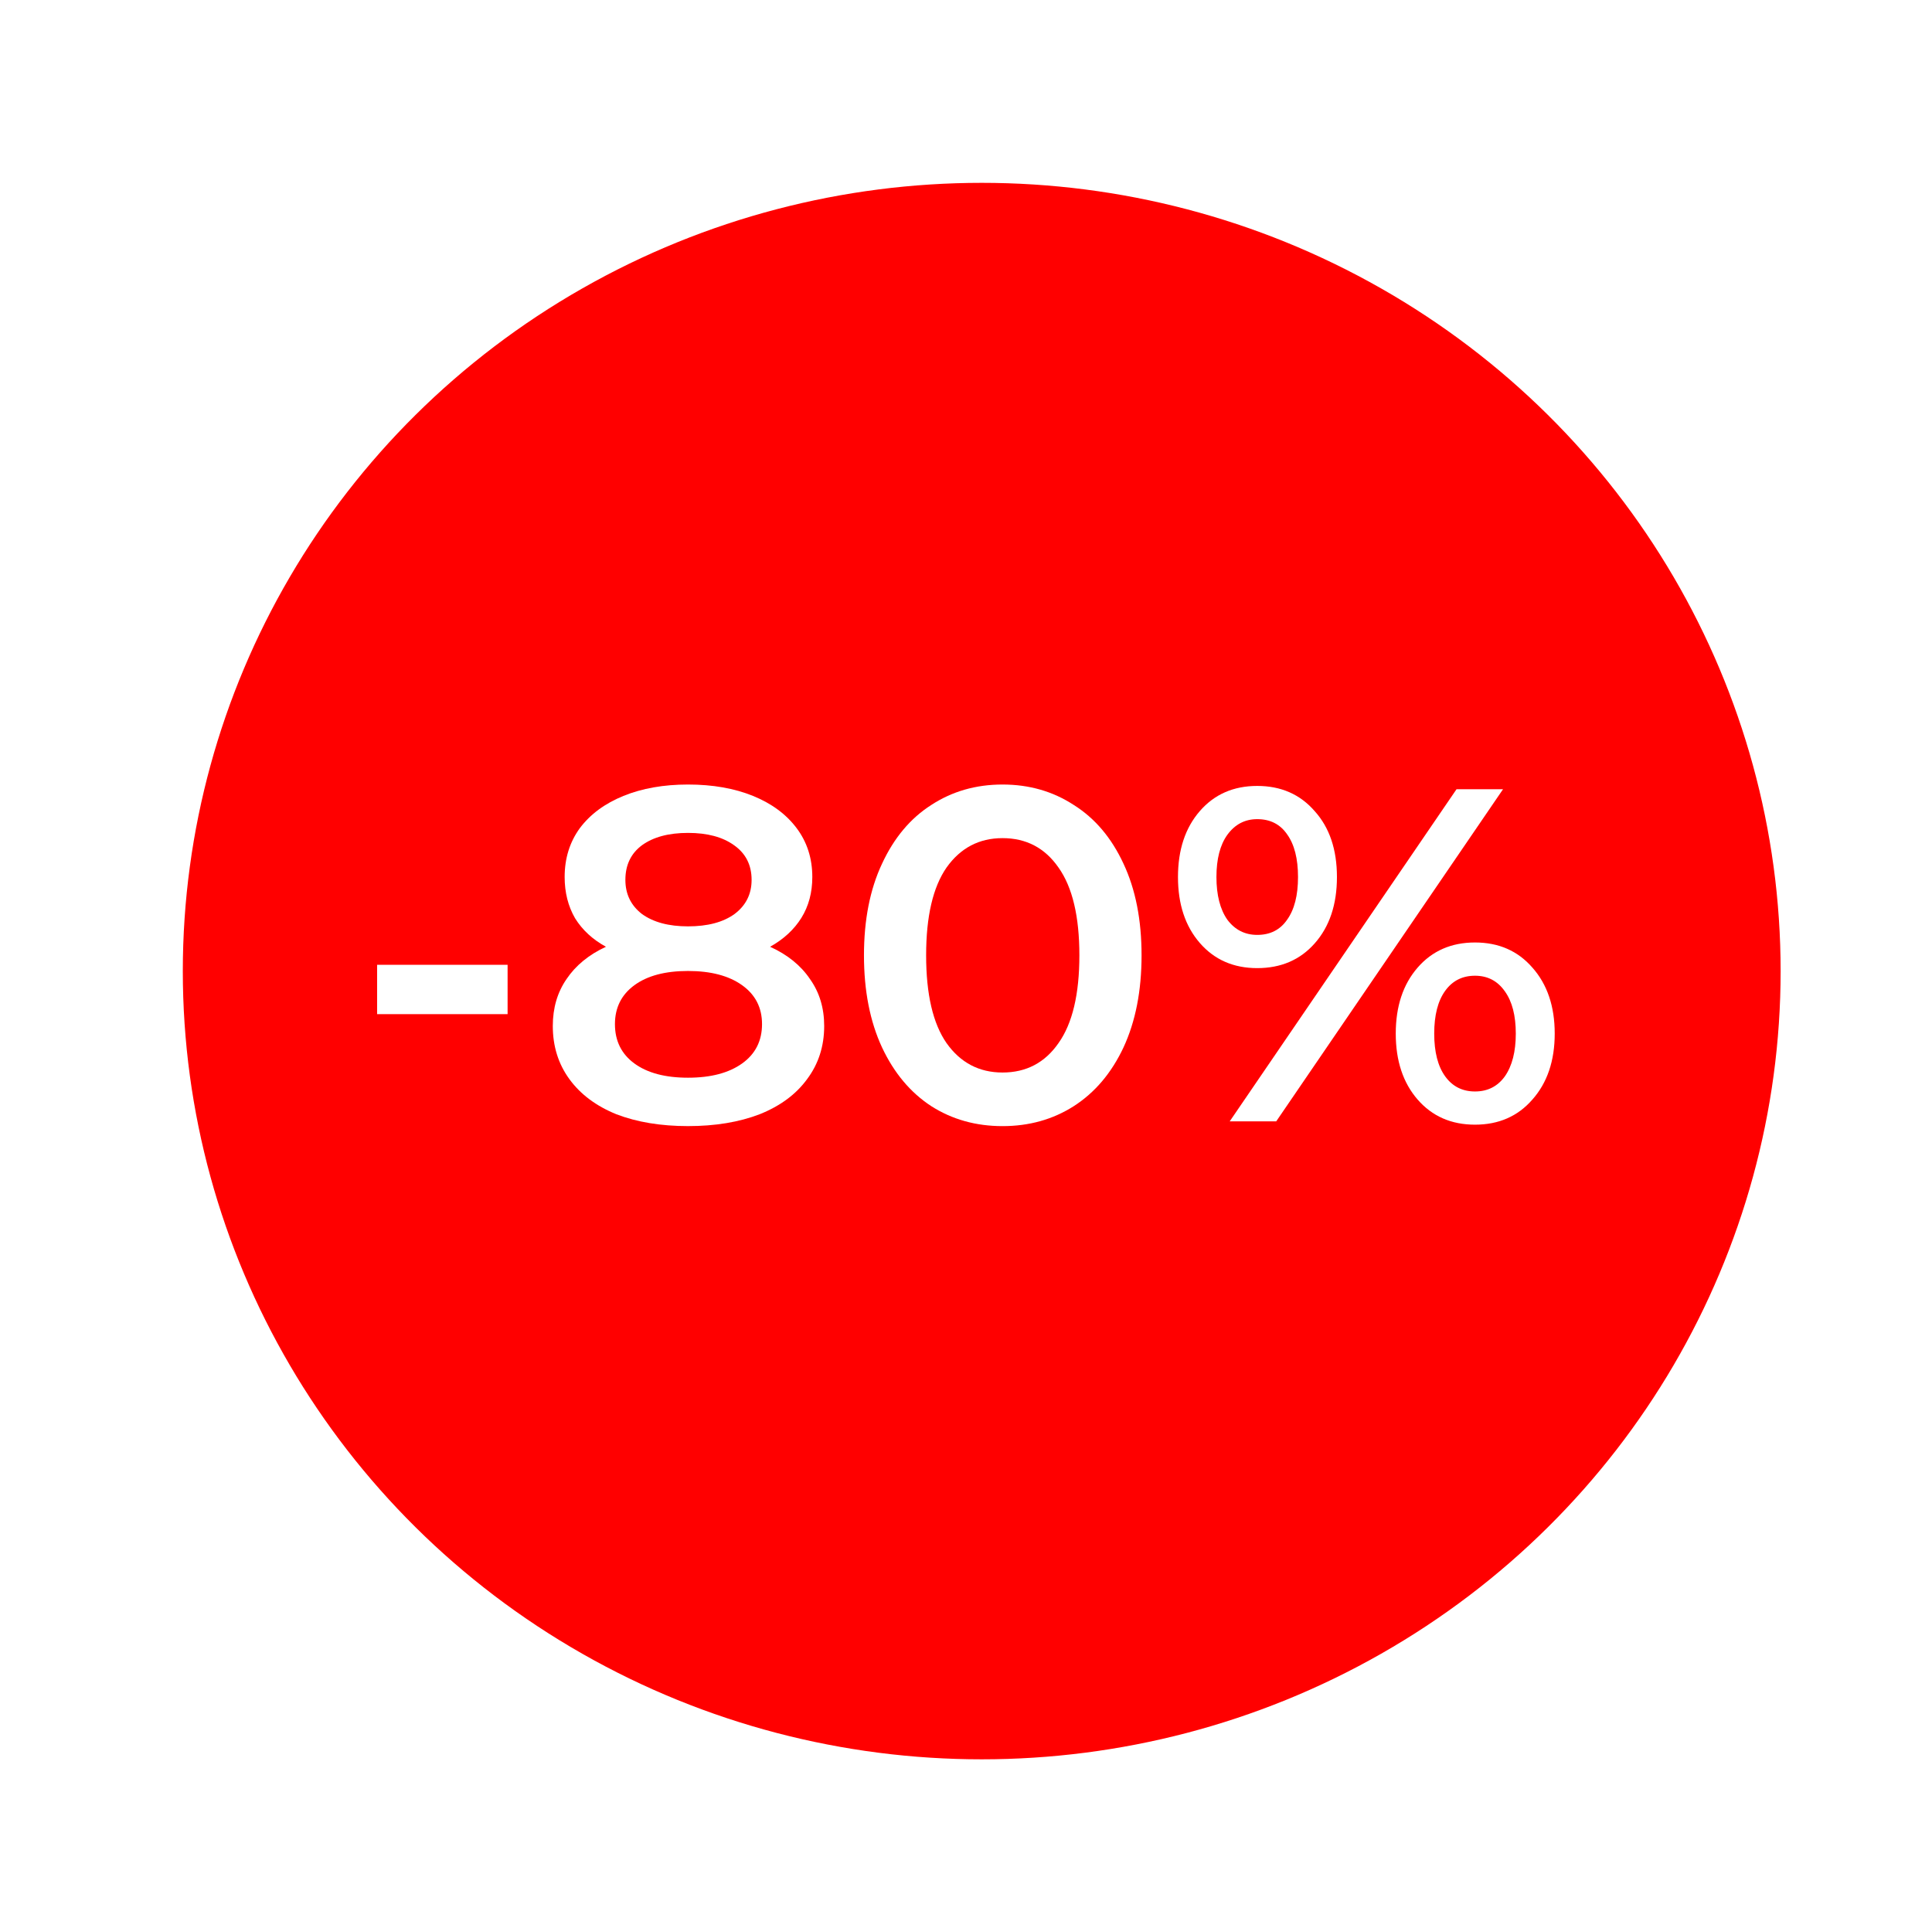 <svg width="347.46" height="343.64" version="1.1" viewBox="0 0 91.932 90.923" xmlns="http://www.w3.org/2000/svg">
 <defs>
  <filter id="filter12518" x="-.095" y="-.096" width="1.209" height="1.212" color-interpolation-filters="sRGB">
   <feFlood flood-color="rgb(14,0,46)" flood-opacity=".498" result="flood"/>
   <feComposite in="flood" in2="SourceGraphic" operator="in" result="composite1"/>
   <feGaussianBlur in="composite1" result="blur" stdDeviation="3"/>
   <feOffset dx="1.5" dy="1.5" result="offset"/>
   <feComposite in="SourceGraphic" in2="offset" result="composite2"/>
  </filter>
 </defs>
 <g transform="translate(-86.326 -39.899)" stroke-width=".265">
  <ellipse cx="131.54" cy="84.611" rx="38.016" ry="37.511" fill="#f00" fill-rule="evenodd" filter="url(#filter12518)"/>
  <g fill="#fff" aria-label="-80%">
   <path d="m104.27 85.812h6.209v2.348h-6.209z"/>
   <path d="m122.97 84.954q1.242 0.564 1.897 1.535 0.677 0.948 0.677 2.235 0 1.445-0.813 2.529-0.79 1.084-2.258 1.671-1.468 0.564-3.409 0.564t-3.409-0.564q-1.445-0.587-2.235-1.671-0.79-1.084-0.79-2.529 0-1.287 0.655-2.235 0.655-0.971 1.874-1.535-0.948-0.519-1.468-1.355-0.497-0.858-0.497-1.964 0-1.332 0.722-2.325 0.745-0.993 2.077-1.535 1.332-0.542 3.071-0.542 1.761 0 3.093 0.542 1.332 0.542 2.077 1.535 0.745 0.993 0.745 2.325 0 1.106-0.519 1.942-0.519 0.835-1.49 1.377zm-3.906-5.419q-1.377 0-2.19 0.587-0.79 0.587-0.79 1.648 0 1.016 0.79 1.626 0.813 0.587 2.19 0.587 1.4 0 2.213-0.587 0.813-0.61 0.813-1.626 0-1.061-0.835-1.648-0.813-0.587-2.19-0.587zm0 11.65q1.626 0 2.574-0.677 0.948-0.677 0.948-1.874 0-1.174-0.948-1.851-0.948-0.677-2.574-0.677t-2.551 0.677-0.926 1.851q0 1.197 0.926 1.874t2.551 0.677z"/>
   <path d="m134.03 93.489q-1.897 0-3.387-0.948-1.49-0.971-2.348-2.8-0.858-1.851-0.858-4.38 0-2.529 0.858-4.357 0.858-1.851 2.348-2.8 1.49-0.971 3.387-0.971 1.897 0 3.387 0.971 1.513 0.948 2.371 2.8 0.858 1.829 0.858 4.357 0 2.529-0.858 4.38-0.858 1.829-2.371 2.8-1.49 0.948-3.387 0.948zm0-2.551q1.693 0 2.664-1.4 0.993-1.4 0.993-4.177 0-2.777-0.993-4.177-0.971-1.4-2.664-1.4-1.671 0-2.664 1.4-0.971 1.4-0.971 4.177 0 2.777 0.971 4.177 0.993 1.4 2.664 1.4z"/>
   <path d="m146.15 85.97q-1.693 0-2.732-1.197-1.039-1.197-1.039-3.138 0-1.942 1.039-3.138 1.039-1.197 2.732-1.197 1.693 0 2.732 1.197 1.061 1.174 1.061 3.138 0 1.964-1.061 3.161-1.039 1.174-2.732 1.174zm9.483-8.512h2.213l-10.792 15.804h-2.213zm-9.483 6.931q0.926 0 1.422-0.722 0.519-0.722 0.519-2.032 0-1.31-0.519-2.032-0.497-0.722-1.422-0.722-0.881 0-1.422 0.745-0.519 0.722-0.519 2.009 0 1.287 0.519 2.032 0.542 0.722 1.422 0.722zm10.363 9.031q-1.693 0-2.732-1.197-1.039-1.197-1.039-3.138t1.039-3.138q1.039-1.197 2.732-1.197 1.693 0 2.732 1.197 1.061 1.197 1.061 3.138t-1.061 3.138q-1.039 1.197-2.732 1.197zm0-1.58q0.903 0 1.422-0.722 0.519-0.745 0.519-2.032t-0.519-2.009q-0.519-0.745-1.422-0.745t-1.422 0.722q-0.519 0.722-0.519 2.032 0 1.31 0.519 2.032t1.422 0.722z"/>
  </g>
 </g>
</svg>
